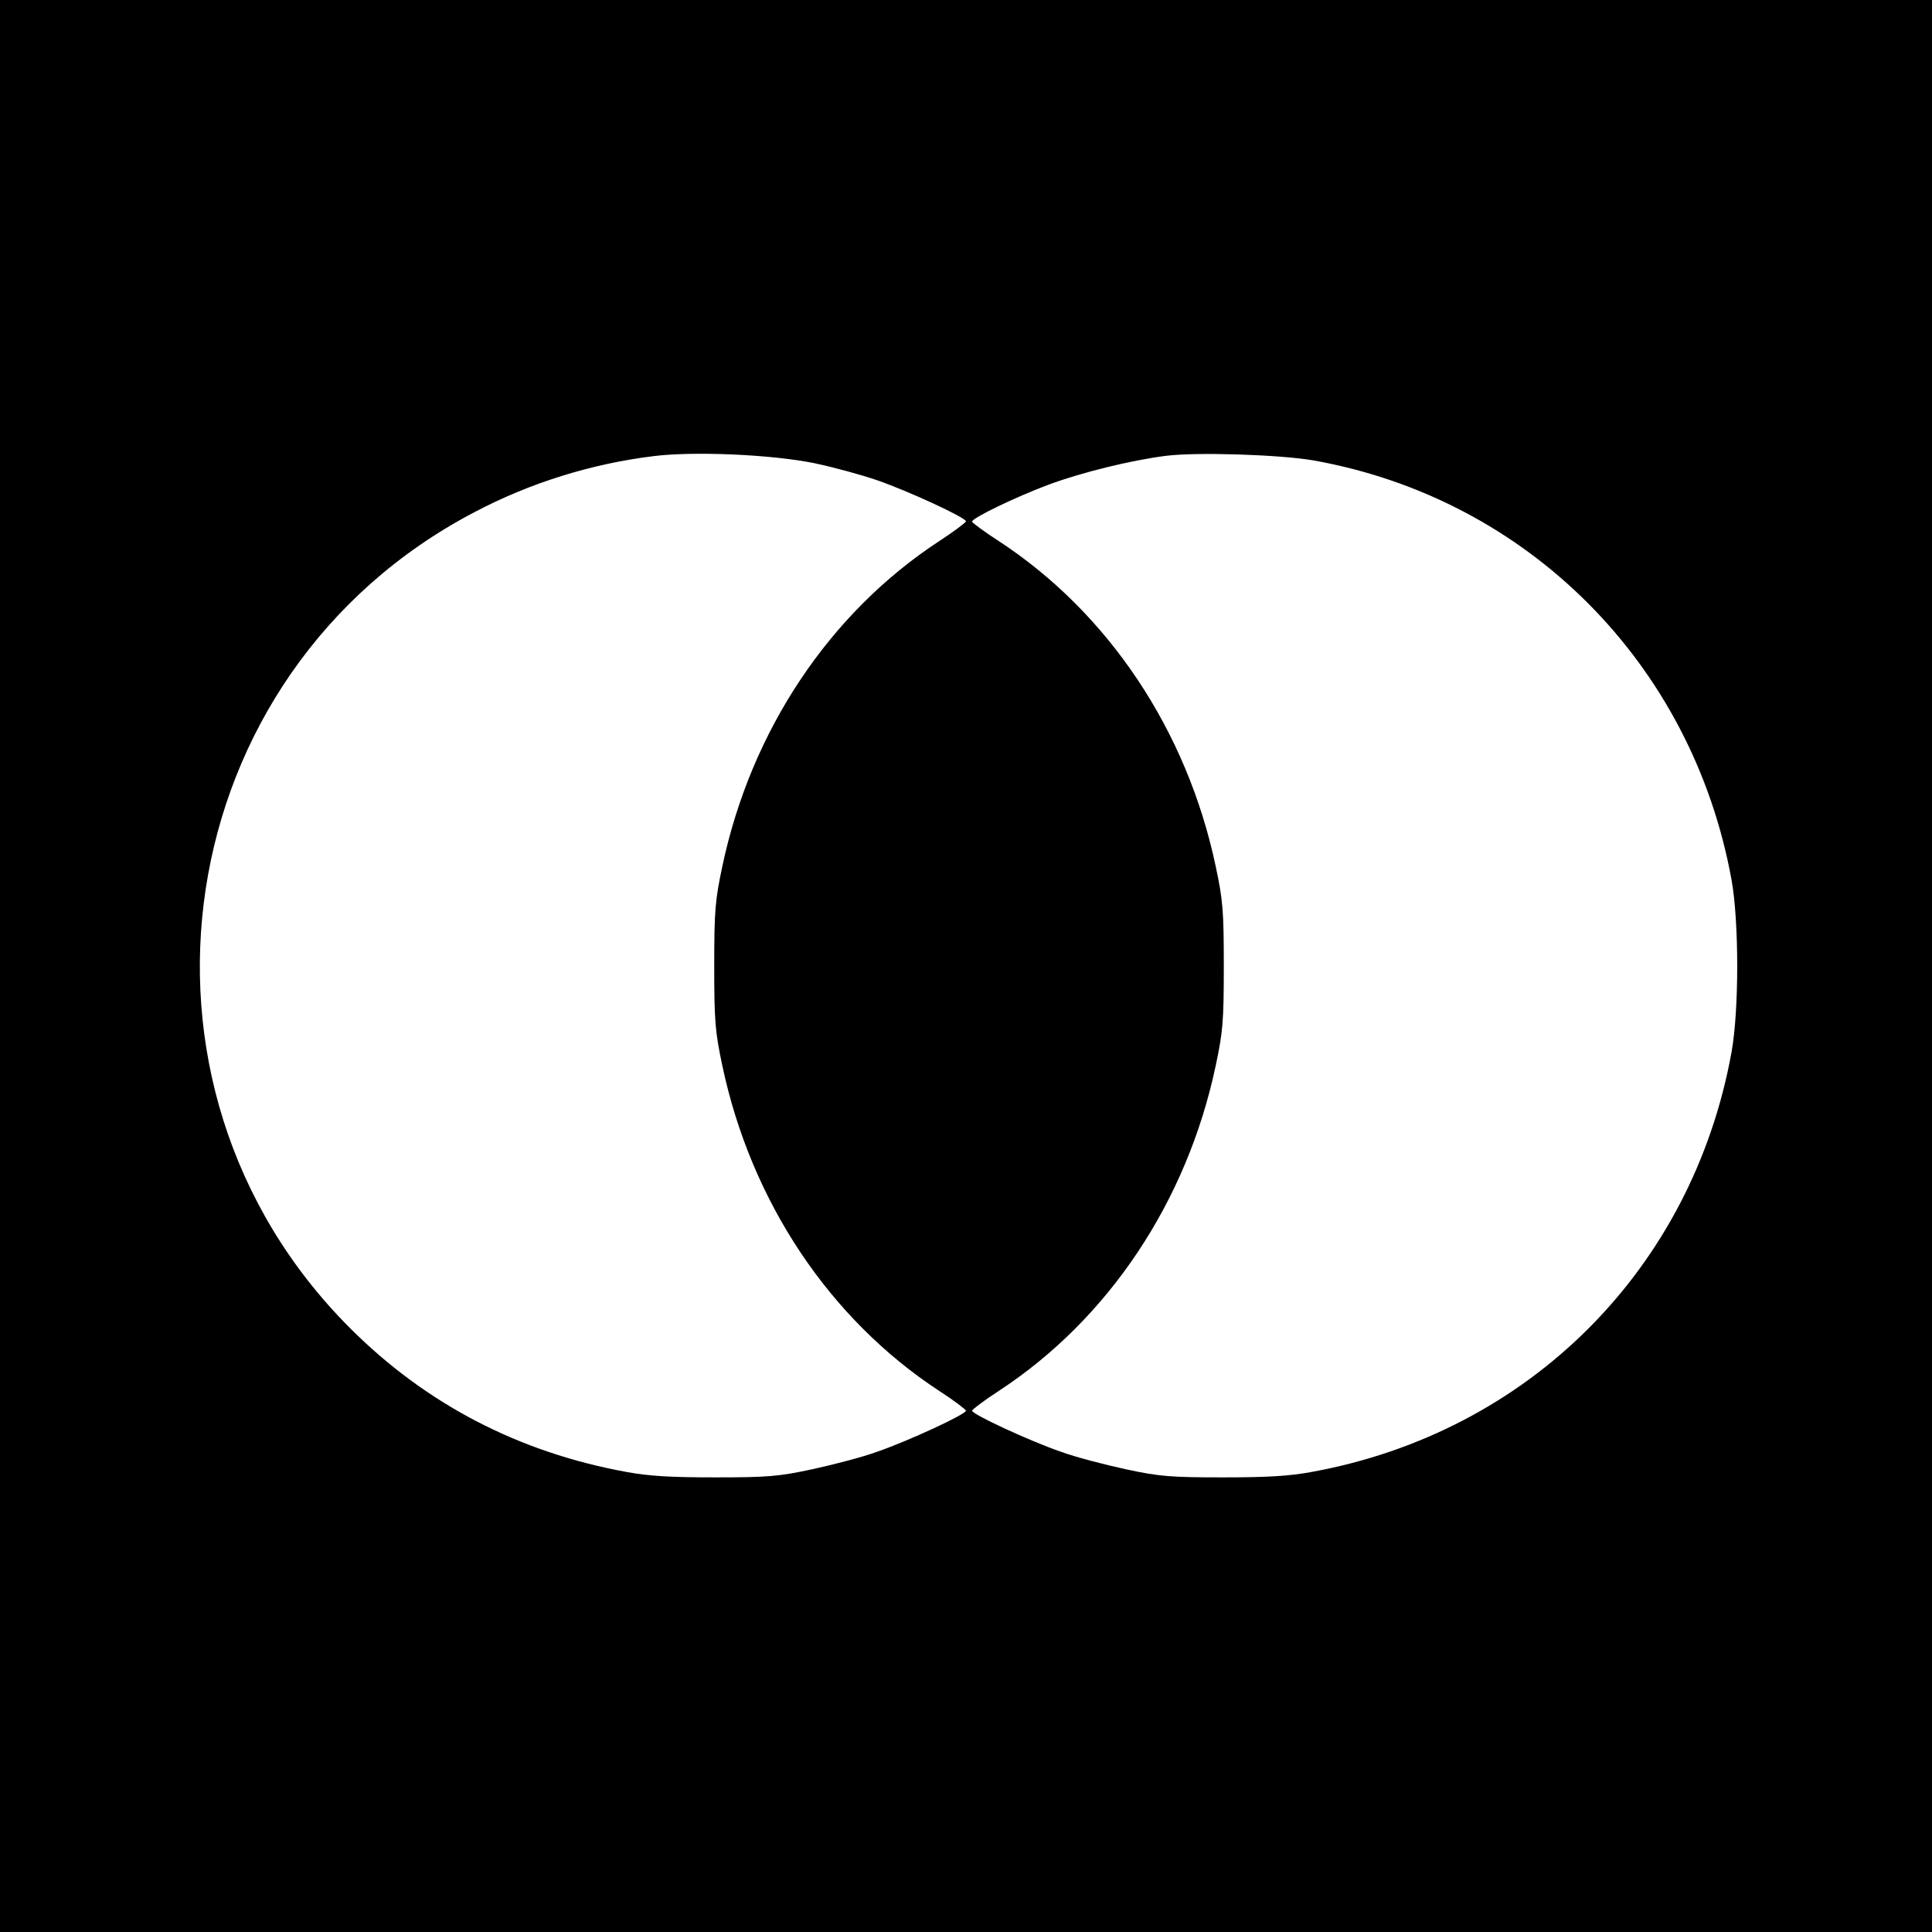 <?xml version="1.0" standalone="no"?>
<!DOCTYPE svg PUBLIC "-//W3C//DTD SVG 20010904//EN"
 "http://www.w3.org/TR/2001/REC-SVG-20010904/DTD/svg10.dtd">
<svg version="1.0" xmlns="http://www.w3.org/2000/svg"
 width="640pt" height="640pt" viewBox="0 0 640 640"
 preserveAspectRatio="xMidYMid meet">
<g transform="translate(0,640) scale(0.1,-0.1)"
fill="#000000" stroke="none">
<path d="M0 3200 l0 -3200 3200 0 3200 0 0 3200 0 3200 -3200 0 -3200 0 0
-3200z m2696 1666 c67 -14 161 -40 210 -57 104 -36 294 -124 294 -136 -1 -4
-40 -34 -88 -65 -364 -238 -624 -628 -719 -1077 -24 -113 -27 -147 -27 -331 0
-184 3 -218 27 -331 95 -449 355 -839 719 -1077 48 -31 87 -61 88 -65 0 -12
-190 -100 -294 -136 -49 -18 -146 -43 -215 -58 -111 -24 -149 -27 -321 -27
-146 0 -220 4 -295 18 -357 65 -664 225 -915 476 -810 809 -603 2172 411 2703
183 97 389 161 594 186 136 17 392 5 531 -23z m1654 9 c710 -126 1256 -673
1386 -1390 25 -139 25 -431 0 -570 -130 -719 -671 -1260 -1391 -1391 -75 -14
-149 -18 -295 -18 -172 0 -210 3 -321 27 -69 15 -166 40 -215 58 -104 36 -294
124 -294 136 1 4 40 34 88 65 364 238 624 628 719 1077 24 113 27 147 27 331
0 184 -3 218 -27 331 -95 449 -355 839 -719 1077 -48 31 -87 60 -88 64 0 12
145 82 255 123 108 40 270 80 387 95 104 13 376 4 488 -15z"/>
</g>
</svg>
